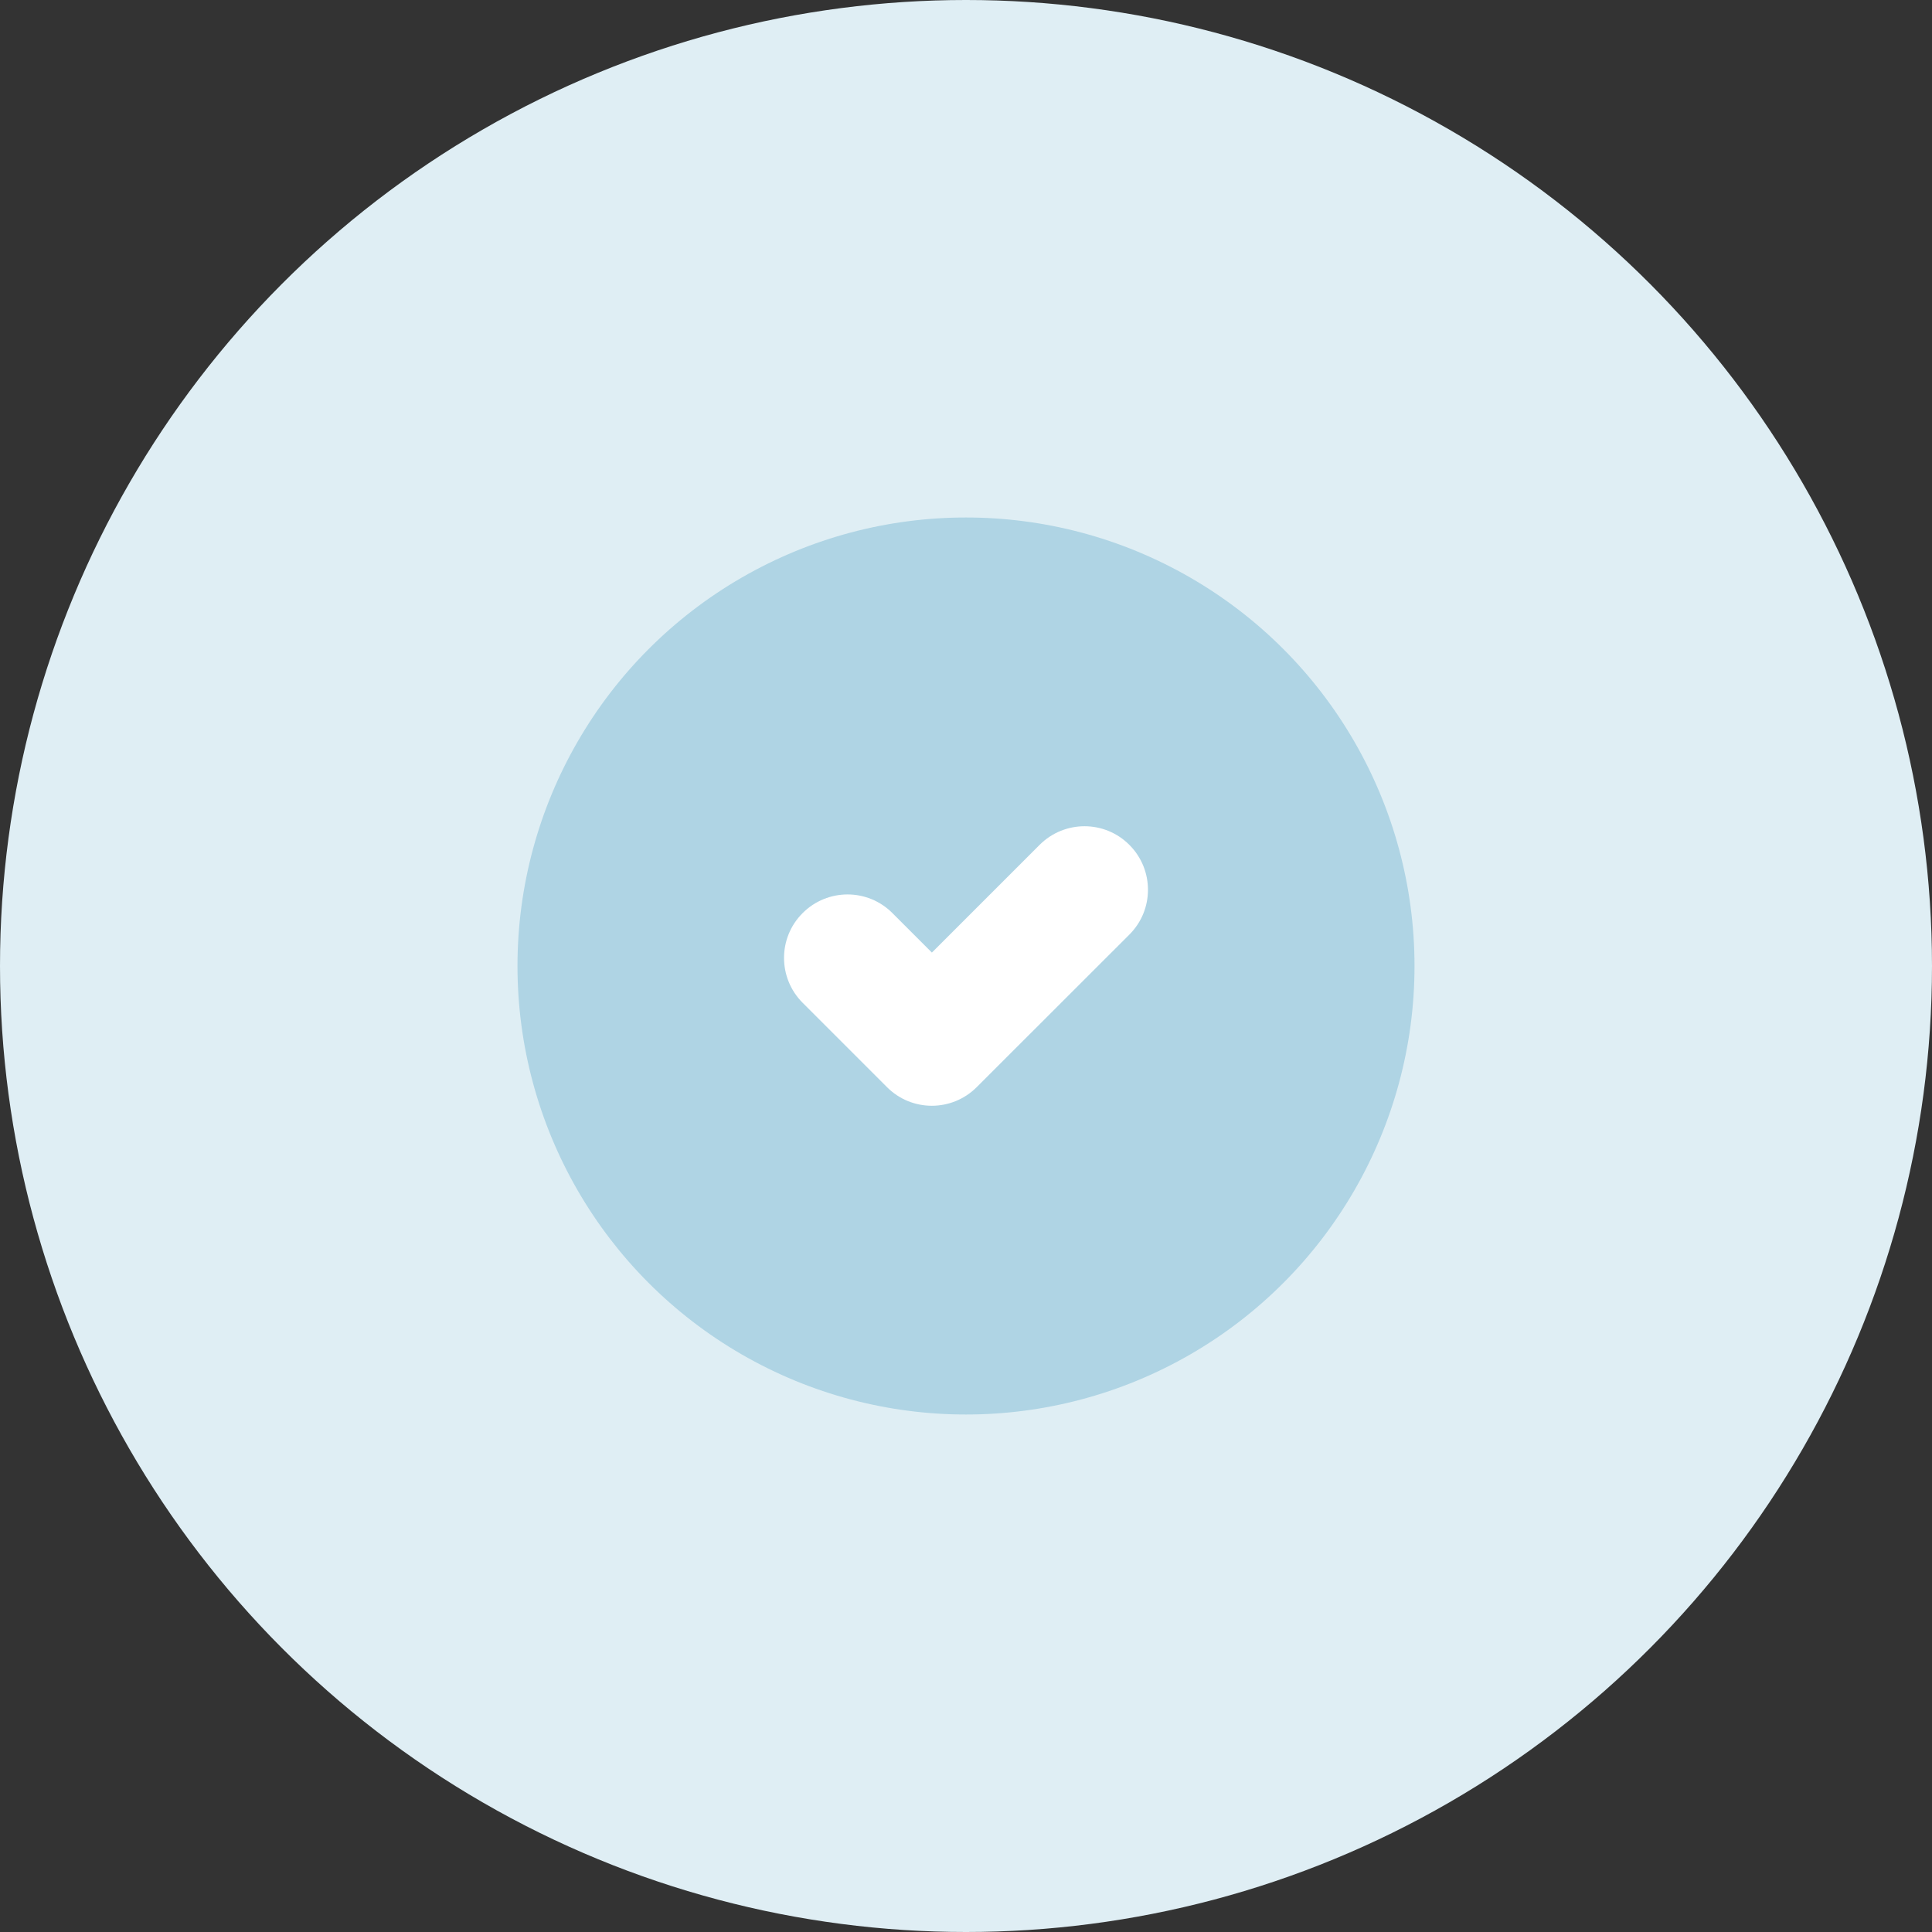 <?xml version="1.0" encoding="UTF-8"?> <svg xmlns="http://www.w3.org/2000/svg" id="Layer_1" width="200" height="200" viewBox="0 0 200 200"><rect x="0" y="0" width="200" height="200" fill="#333333" stroke="none"/><defs><style>.cls-1{fill:#dfeef4;}.cls-2{fill:#afd4e4;}.cls-3{fill:#fff;}</style></defs><circle class="cls-1" cx="100" cy="100" r="100"></circle><circle class="cls-2" cx="100" cy="100" r="46.43"></circle><path class="cls-3" d="M91.82,112.54l-8.73-8.73c-2.57-2.57-2.57-6.73,0-9.29h0c2.57-2.57,6.73-2.57,9.29,0l4.09,4.09,11.15-11.15c2.57-2.57,6.73-2.57,9.29,0h0c2.57,2.57,2.57,6.73,0,9.29l-15.8,15.79c-2.57,2.57-6.73,2.57-9.29,0Z"></path></svg> 